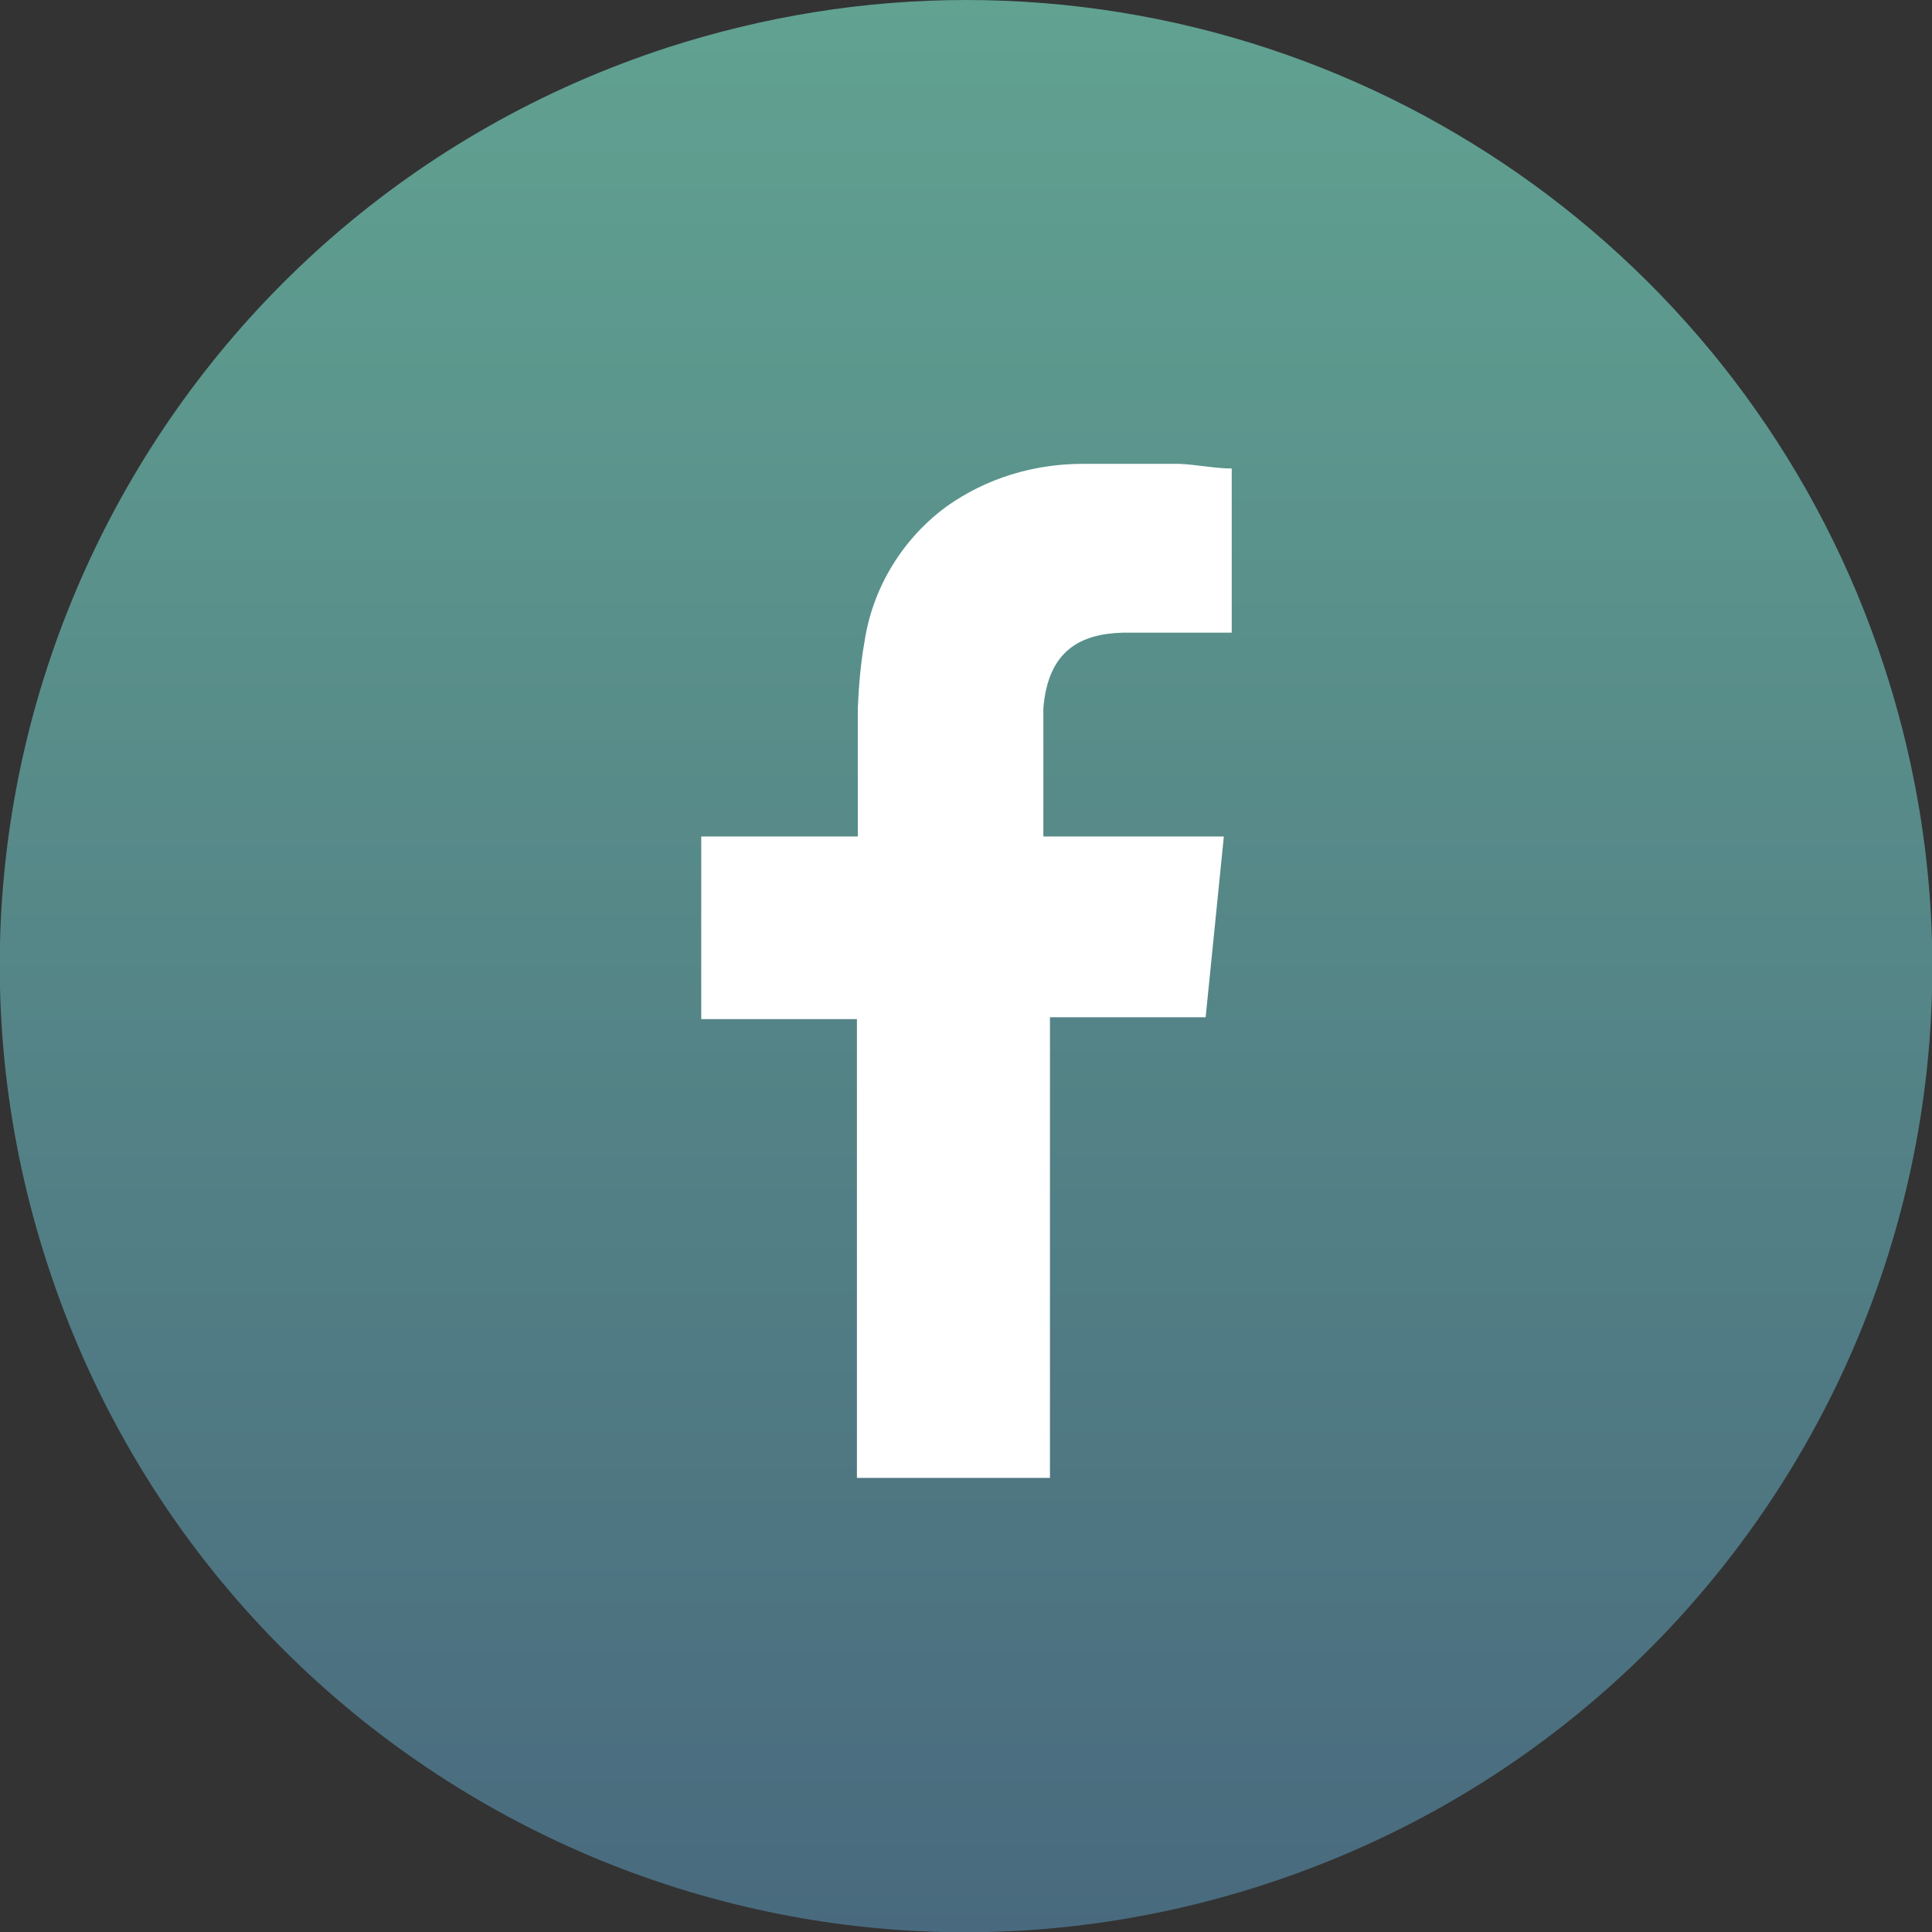 <?xml version="1.0" encoding="UTF-8"?>
<svg xmlns="http://www.w3.org/2000/svg" xmlns:xlink="http://www.w3.org/1999/xlink" width="24px" height="24px" viewBox="0 0 24 24" version="1.1">
<rect x="0" y="0" width="24" height="24" fill="#333333" stroke="none"/>
<defs>
<linearGradient id="linear0" gradientUnits="userSpaceOnUse" x1="10" y1="20" x2="10" y2="0" gradientTransform="matrix(1.2,0,0,1.2,0,0)">
<stop offset="0" style="stop-color:rgb(28.627%,41.569%,49.412%);stop-opacity:1;"/>
<stop offset="1" style="stop-color:rgb(38.039%,63.529%,56.863%);stop-opacity:1;"/>
</linearGradient>
</defs>
<g id="surface1">
<path style=" stroke:none;fill-rule:nonzero;fill:url(#linear0);" d="M 23.41 8.293 C 25.465 14.594 22.02 21.359 15.707 23.41 C 9.395 25.465 2.641 22.008 0.59 15.707 C -1.465 9.406 1.992 2.641 8.293 0.59 C 9.492 0.203 10.738 0 12 0 C 17.195 0 21.805 3.348 23.41 8.293 Z M 23.41 8.293 "/>
<path style=" stroke:none;fill-rule:evenodd;fill:rgb(100%,100%,100%);fill-opacity:1;" d="M 13.969 7.859 L 15.301 7.859 L 15.301 5.82 C 15.098 5.82 14.879 5.773 14.652 5.762 L 13.453 5.762 C 12.84 5.762 12.254 5.941 11.762 6.289 C 11.207 6.695 10.836 7.309 10.738 7.98 C 10.691 8.242 10.668 8.52 10.656 8.797 L 10.656 10.391 L 8.711 10.391 L 8.711 12.66 L 10.645 12.66 L 10.645 18.359 L 13.043 18.359 L 13.043 12.637 L 14.977 12.637 L 15.203 10.391 L 12.961 10.391 L 12.961 8.797 C 13.02 8.074 13.43 7.871 13.957 7.859 Z M 13.969 7.859 "/>
</g>
</svg>
